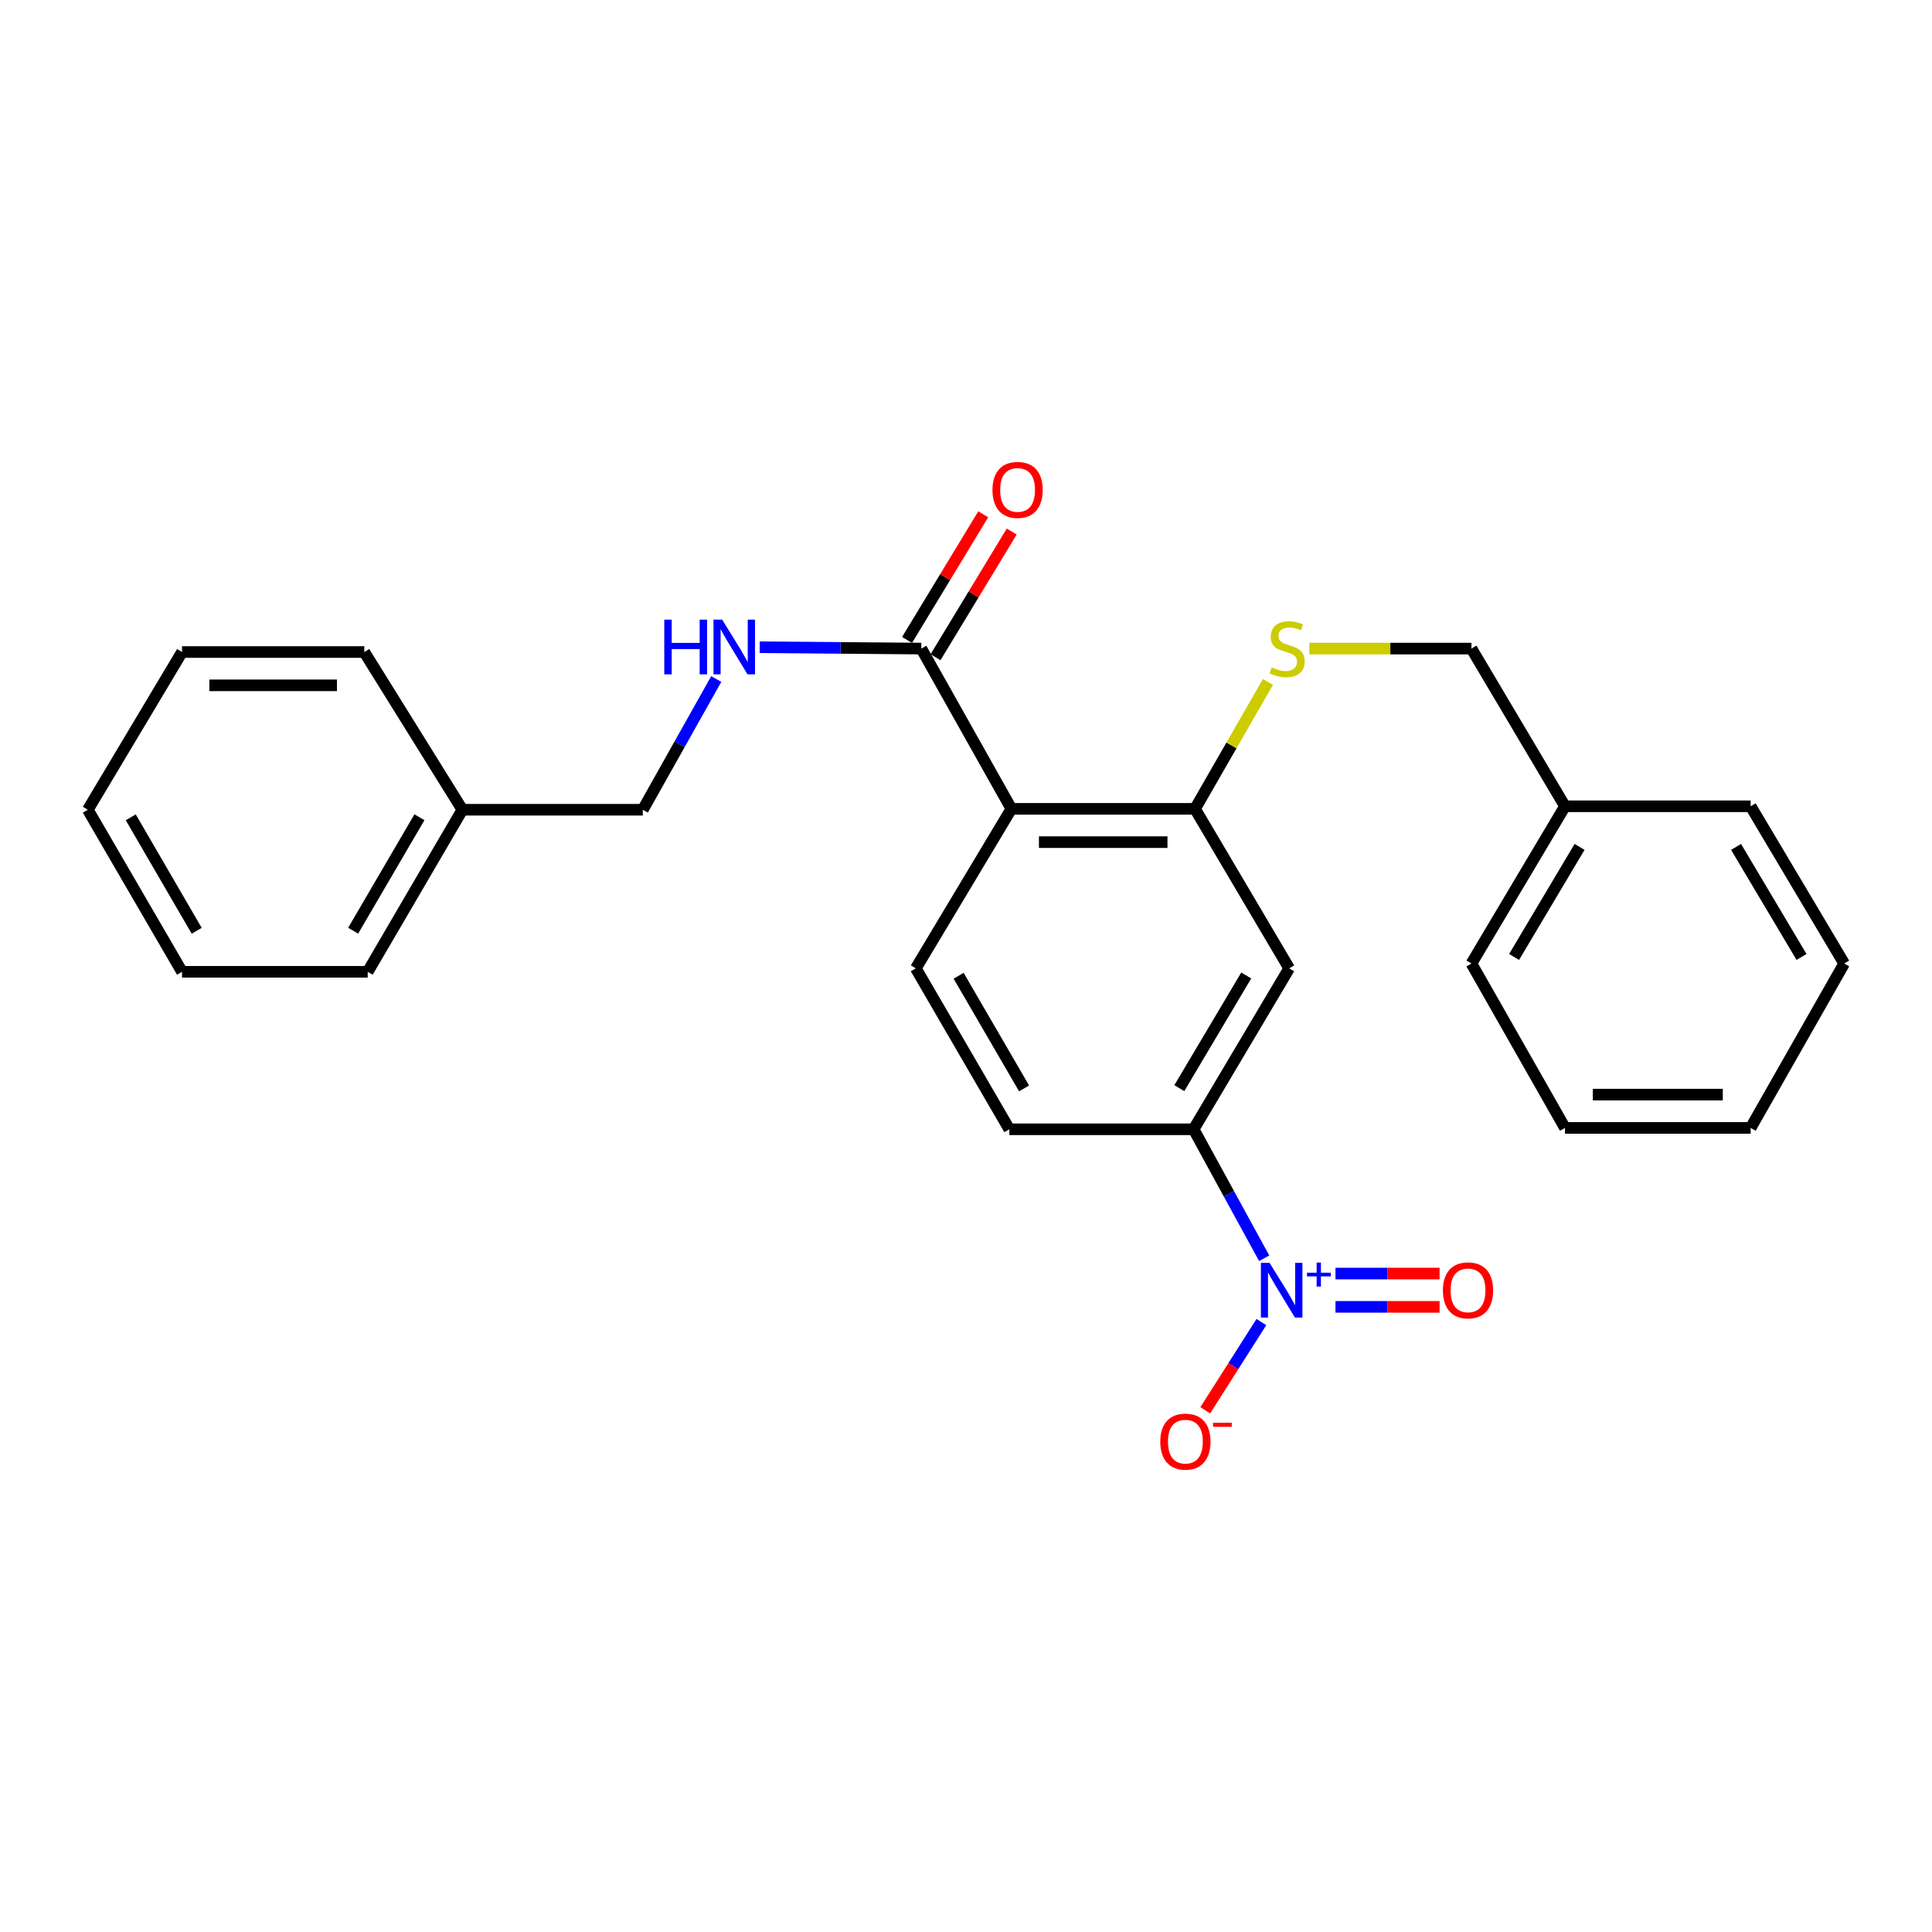 <?xml version='1.0' encoding='iso-8859-1'?>
<svg version='1.1' baseProfile='full'
              xmlns='http://www.w3.org/2000/svg'
                      xmlns:rdkit='http://www.rdkit.org/xml'
                      xmlns:xlink='http://www.w3.org/1999/xlink'
                  xml:space='preserve'
width='1000px' height='1000px' viewBox='0 0 1000 1000'>
<!-- END OF HEADER -->
<rect style='opacity:1.0;fill:#FFFFFF;stroke:none' width='1000' height='1000' x='0' y='0'> </rect>
<path class='bond-3' d='M 654.339,651.276 L 636.078,617.897' style='fill:none;fill-rule:evenodd;stroke:#0000FF;stroke-width:6px;stroke-linecap:butt;stroke-linejoin:miter;stroke-opacity:1' />
<path class='bond-3' d='M 636.078,617.897 L 617.817,584.518' style='fill:none;fill-rule:evenodd;stroke:#000000;stroke-width:6px;stroke-linecap:butt;stroke-linejoin:miter;stroke-opacity:1' />
<path class='bond-8' d='M 652.895,684.29 L 638.365,707.12' style='fill:none;fill-rule:evenodd;stroke:#0000FF;stroke-width:6px;stroke-linecap:butt;stroke-linejoin:miter;stroke-opacity:1' />
<path class='bond-8' d='M 638.365,707.12 L 623.835,729.951' style='fill:none;fill-rule:evenodd;stroke:#FF0000;stroke-width:6px;stroke-linecap:butt;stroke-linejoin:miter;stroke-opacity:1' />
<path class='bond-9' d='M 691.241,676.429 L 718.185,676.429' style='fill:none;fill-rule:evenodd;stroke:#0000FF;stroke-width:6px;stroke-linecap:butt;stroke-linejoin:miter;stroke-opacity:1' />
<path class='bond-9' d='M 718.185,676.429 L 745.129,676.429' style='fill:none;fill-rule:evenodd;stroke:#FF0000;stroke-width:6px;stroke-linecap:butt;stroke-linejoin:miter;stroke-opacity:1' />
<path class='bond-9' d='M 691.241,659.191 L 718.185,659.191' style='fill:none;fill-rule:evenodd;stroke:#0000FF;stroke-width:6px;stroke-linecap:butt;stroke-linejoin:miter;stroke-opacity:1' />
<path class='bond-9' d='M 718.185,659.191 L 745.129,659.191' style='fill:none;fill-rule:evenodd;stroke:#FF0000;stroke-width:6px;stroke-linecap:butt;stroke-linejoin:miter;stroke-opacity:1' />
<path class='bond-0' d='M 523.492,418.654 L 474.017,501.217' style='fill:none;fill-rule:evenodd;stroke:#000000;stroke-width:6px;stroke-linecap:butt;stroke-linejoin:miter;stroke-opacity:1' />
<path class='bond-2' d='M 523.492,418.654 L 476.862,335.707' style='fill:none;fill-rule:evenodd;stroke:#000000;stroke-width:6px;stroke-linecap:butt;stroke-linejoin:miter;stroke-opacity:1' />
<path class='bond-26' d='M 523.492,418.654 L 618.535,418.654' style='fill:none;fill-rule:evenodd;stroke:#000000;stroke-width:6px;stroke-linecap:butt;stroke-linejoin:miter;stroke-opacity:1' />
<path class='bond-26' d='M 537.749,435.892 L 604.279,435.892' style='fill:none;fill-rule:evenodd;stroke:#000000;stroke-width:6px;stroke-linecap:butt;stroke-linejoin:miter;stroke-opacity:1' />
<path class='bond-1' d='M 618.535,418.654 L 667.282,501.217' style='fill:none;fill-rule:evenodd;stroke:#000000;stroke-width:6px;stroke-linecap:butt;stroke-linejoin:miter;stroke-opacity:1' />
<path class='bond-7' d='M 618.535,418.654 L 637.412,385.816' style='fill:none;fill-rule:evenodd;stroke:#000000;stroke-width:6px;stroke-linecap:butt;stroke-linejoin:miter;stroke-opacity:1' />
<path class='bond-7' d='M 637.412,385.816 L 656.29,352.979' style='fill:none;fill-rule:evenodd;stroke:#CCCC00;stroke-width:6px;stroke-linecap:butt;stroke-linejoin:miter;stroke-opacity:1' />
<path class='bond-6' d='M 476.862,335.707 L 435.035,335.351' style='fill:none;fill-rule:evenodd;stroke:#000000;stroke-width:6px;stroke-linecap:butt;stroke-linejoin:miter;stroke-opacity:1' />
<path class='bond-6' d='M 435.035,335.351 L 393.208,334.995' style='fill:none;fill-rule:evenodd;stroke:#0000FF;stroke-width:6px;stroke-linecap:butt;stroke-linejoin:miter;stroke-opacity:1' />
<path class='bond-11' d='M 484.233,340.175 L 503.949,307.652' style='fill:none;fill-rule:evenodd;stroke:#000000;stroke-width:6px;stroke-linecap:butt;stroke-linejoin:miter;stroke-opacity:1' />
<path class='bond-11' d='M 503.949,307.652 L 523.666,275.13' style='fill:none;fill-rule:evenodd;stroke:#FF0000;stroke-width:6px;stroke-linecap:butt;stroke-linejoin:miter;stroke-opacity:1' />
<path class='bond-11' d='M 469.491,331.239 L 489.208,298.716' style='fill:none;fill-rule:evenodd;stroke:#000000;stroke-width:6px;stroke-linecap:butt;stroke-linejoin:miter;stroke-opacity:1' />
<path class='bond-11' d='M 489.208,298.716 L 508.925,266.193' style='fill:none;fill-rule:evenodd;stroke:#FF0000;stroke-width:6px;stroke-linecap:butt;stroke-linejoin:miter;stroke-opacity:1' />
<path class='bond-4' d='M 617.817,584.518 L 667.282,501.217' style='fill:none;fill-rule:evenodd;stroke:#000000;stroke-width:6px;stroke-linecap:butt;stroke-linejoin:miter;stroke-opacity:1' />
<path class='bond-4' d='M 610.414,563.222 L 645.04,504.911' style='fill:none;fill-rule:evenodd;stroke:#000000;stroke-width:6px;stroke-linecap:butt;stroke-linejoin:miter;stroke-opacity:1' />
<path class='bond-10' d='M 617.817,584.518 L 522.429,584.518' style='fill:none;fill-rule:evenodd;stroke:#000000;stroke-width:6px;stroke-linecap:butt;stroke-linejoin:miter;stroke-opacity:1' />
<path class='bond-5' d='M 474.017,501.217 L 522.429,584.518' style='fill:none;fill-rule:evenodd;stroke:#000000;stroke-width:6px;stroke-linecap:butt;stroke-linejoin:miter;stroke-opacity:1' />
<path class='bond-5' d='M 496.184,505.051 L 530.072,563.361' style='fill:none;fill-rule:evenodd;stroke:#000000;stroke-width:6px;stroke-linecap:butt;stroke-linejoin:miter;stroke-opacity:1' />
<path class='bond-12' d='M 370.735,351.459 L 351.726,385.291' style='fill:none;fill-rule:evenodd;stroke:#0000FF;stroke-width:6px;stroke-linecap:butt;stroke-linejoin:miter;stroke-opacity:1' />
<path class='bond-12' d='M 351.726,385.291 L 332.718,419.123' style='fill:none;fill-rule:evenodd;stroke:#000000;stroke-width:6px;stroke-linecap:butt;stroke-linejoin:miter;stroke-opacity:1' />
<path class='bond-13' d='M 677.684,335.707 L 719.65,335.707' style='fill:none;fill-rule:evenodd;stroke:#CCCC00;stroke-width:6px;stroke-linecap:butt;stroke-linejoin:miter;stroke-opacity:1' />
<path class='bond-13' d='M 719.65,335.707 L 761.616,335.707' style='fill:none;fill-rule:evenodd;stroke:#000000;stroke-width:6px;stroke-linecap:butt;stroke-linejoin:miter;stroke-opacity:1' />
<path class='bond-14' d='M 332.718,419.123 L 239.332,419.123' style='fill:none;fill-rule:evenodd;stroke:#000000;stroke-width:6px;stroke-linecap:butt;stroke-linejoin:miter;stroke-opacity:1' />
<path class='bond-15' d='M 761.616,335.707 L 810.028,417.332' style='fill:none;fill-rule:evenodd;stroke:#000000;stroke-width:6px;stroke-linecap:butt;stroke-linejoin:miter;stroke-opacity:1' />
<path class='bond-17' d='M 239.332,419.123 L 190.326,503.008' style='fill:none;fill-rule:evenodd;stroke:#000000;stroke-width:6px;stroke-linecap:butt;stroke-linejoin:miter;stroke-opacity:1' />
<path class='bond-17' d='M 217.096,423.01 L 182.792,481.73' style='fill:none;fill-rule:evenodd;stroke:#000000;stroke-width:6px;stroke-linecap:butt;stroke-linejoin:miter;stroke-opacity:1' />
<path class='bond-19' d='M 239.332,419.123 L 188.555,337.488' style='fill:none;fill-rule:evenodd;stroke:#000000;stroke-width:6px;stroke-linecap:butt;stroke-linejoin:miter;stroke-opacity:1' />
<path class='bond-16' d='M 810.028,417.332 L 761.616,498.718' style='fill:none;fill-rule:evenodd;stroke:#000000;stroke-width:6px;stroke-linecap:butt;stroke-linejoin:miter;stroke-opacity:1' />
<path class='bond-16' d='M 817.582,438.353 L 783.693,495.323' style='fill:none;fill-rule:evenodd;stroke:#000000;stroke-width:6px;stroke-linecap:butt;stroke-linejoin:miter;stroke-opacity:1' />
<path class='bond-18' d='M 810.028,417.332 L 906.134,417.332' style='fill:none;fill-rule:evenodd;stroke:#000000;stroke-width:6px;stroke-linecap:butt;stroke-linejoin:miter;stroke-opacity:1' />
<path class='bond-22' d='M 761.616,498.718 L 810.028,583.81' style='fill:none;fill-rule:evenodd;stroke:#000000;stroke-width:6px;stroke-linecap:butt;stroke-linejoin:miter;stroke-opacity:1' />
<path class='bond-20' d='M 190.326,503.008 L 94.221,503.008' style='fill:none;fill-rule:evenodd;stroke:#000000;stroke-width:6px;stroke-linecap:butt;stroke-linejoin:miter;stroke-opacity:1' />
<path class='bond-23' d='M 906.134,417.332 L 954.545,498.718' style='fill:none;fill-rule:evenodd;stroke:#000000;stroke-width:6px;stroke-linecap:butt;stroke-linejoin:miter;stroke-opacity:1' />
<path class='bond-23' d='M 898.58,438.353 L 932.468,495.323' style='fill:none;fill-rule:evenodd;stroke:#000000;stroke-width:6px;stroke-linecap:butt;stroke-linejoin:miter;stroke-opacity:1' />
<path class='bond-21' d='M 188.555,337.488 L 94.221,337.488' style='fill:none;fill-rule:evenodd;stroke:#000000;stroke-width:6px;stroke-linecap:butt;stroke-linejoin:miter;stroke-opacity:1' />
<path class='bond-21' d='M 174.405,354.727 L 108.371,354.727' style='fill:none;fill-rule:evenodd;stroke:#000000;stroke-width:6px;stroke-linecap:butt;stroke-linejoin:miter;stroke-opacity:1' />
<path class='bond-28' d='M 94.221,503.008 L 45.455,419.123' style='fill:none;fill-rule:evenodd;stroke:#000000;stroke-width:6px;stroke-linecap:butt;stroke-linejoin:miter;stroke-opacity:1' />
<path class='bond-28' d='M 101.809,481.762 L 67.673,423.042' style='fill:none;fill-rule:evenodd;stroke:#000000;stroke-width:6px;stroke-linecap:butt;stroke-linejoin:miter;stroke-opacity:1' />
<path class='bond-25' d='M 94.221,337.488 L 45.455,419.123' style='fill:none;fill-rule:evenodd;stroke:#000000;stroke-width:6px;stroke-linecap:butt;stroke-linejoin:miter;stroke-opacity:1' />
<path class='bond-27' d='M 810.028,583.81 L 906.134,583.81' style='fill:none;fill-rule:evenodd;stroke:#000000;stroke-width:6px;stroke-linecap:butt;stroke-linejoin:miter;stroke-opacity:1' />
<path class='bond-27' d='M 824.444,566.571 L 891.718,566.571' style='fill:none;fill-rule:evenodd;stroke:#000000;stroke-width:6px;stroke-linecap:butt;stroke-linejoin:miter;stroke-opacity:1' />
<path class='bond-24' d='M 954.545,498.718 L 906.134,583.81' style='fill:none;fill-rule:evenodd;stroke:#000000;stroke-width:6px;stroke-linecap:butt;stroke-linejoin:miter;stroke-opacity:1' />
<path  class='atom-0' d='M 657.124 653.65
L 666.404 668.65
Q 667.324 670.13, 668.804 672.81
Q 670.284 675.49, 670.364 675.65
L 670.364 653.65
L 674.124 653.65
L 674.124 681.97
L 670.244 681.97
L 660.284 665.57
Q 659.124 663.65, 657.884 661.45
Q 656.684 659.25, 656.324 658.57
L 656.324 681.97
L 652.644 681.97
L 652.644 653.65
L 657.124 653.65
' fill='#0000FF'/>
<path  class='atom-0' d='M 676.5 658.755
L 681.49 658.755
L 681.49 653.501
L 683.707 653.501
L 683.707 658.755
L 688.829 658.755
L 688.829 660.656
L 683.707 660.656
L 683.707 665.936
L 681.49 665.936
L 681.49 660.656
L 676.5 660.656
L 676.5 658.755
' fill='#0000FF'/>
<path  class='atom-7' d='M 343.828 320.723
L 347.668 320.723
L 347.668 332.763
L 362.148 332.763
L 362.148 320.723
L 365.988 320.723
L 365.988 349.043
L 362.148 349.043
L 362.148 335.963
L 347.668 335.963
L 347.668 349.043
L 343.828 349.043
L 343.828 320.723
' fill='#0000FF'/>
<path  class='atom-7' d='M 373.788 320.723
L 383.068 335.723
Q 383.988 337.203, 385.468 339.883
Q 386.948 342.563, 387.028 342.723
L 387.028 320.723
L 390.788 320.723
L 390.788 349.043
L 386.908 349.043
L 376.948 332.643
Q 375.788 330.723, 374.548 328.523
Q 373.348 326.323, 372.988 325.643
L 372.988 349.043
L 369.308 349.043
L 369.308 320.723
L 373.788 320.723
' fill='#0000FF'/>
<path  class='atom-8' d='M 658.219 345.427
Q 658.539 345.547, 659.859 346.107
Q 661.179 346.667, 662.619 347.027
Q 664.099 347.347, 665.539 347.347
Q 668.219 347.347, 669.779 346.067
Q 671.339 344.747, 671.339 342.467
Q 671.339 340.907, 670.539 339.947
Q 669.779 338.987, 668.579 338.467
Q 667.379 337.947, 665.379 337.347
Q 662.859 336.587, 661.339 335.867
Q 659.859 335.147, 658.779 333.627
Q 657.739 332.107, 657.739 329.547
Q 657.739 325.987, 660.139 323.787
Q 662.579 321.587, 667.379 321.587
Q 670.659 321.587, 674.379 323.147
L 673.459 326.227
Q 670.059 324.827, 667.499 324.827
Q 664.739 324.827, 663.219 325.987
Q 661.699 327.107, 661.739 329.067
Q 661.739 330.587, 662.499 331.507
Q 663.299 332.427, 664.419 332.947
Q 665.579 333.467, 667.499 334.067
Q 670.059 334.867, 671.579 335.667
Q 673.099 336.467, 674.179 338.107
Q 675.299 339.707, 675.299 342.467
Q 675.299 346.387, 672.659 348.507
Q 670.059 350.587, 665.699 350.587
Q 663.179 350.587, 661.259 350.027
Q 659.379 349.507, 657.139 348.587
L 658.219 345.427
' fill='#CCCC00'/>
<path  class='atom-9' d='M 600.555 746.182
Q 600.555 739.382, 603.915 735.582
Q 607.275 731.782, 613.555 731.782
Q 619.835 731.782, 623.195 735.582
Q 626.555 739.382, 626.555 746.182
Q 626.555 753.062, 623.155 756.982
Q 619.755 760.862, 613.555 760.862
Q 607.315 760.862, 603.915 756.982
Q 600.555 753.102, 600.555 746.182
M 613.555 757.662
Q 617.875 757.662, 620.195 754.782
Q 622.555 751.862, 622.555 746.182
Q 622.555 740.622, 620.195 737.822
Q 617.875 734.982, 613.555 734.982
Q 609.235 734.982, 606.875 737.782
Q 604.555 740.582, 604.555 746.182
Q 604.555 751.902, 606.875 754.782
Q 609.235 757.662, 613.555 757.662
' fill='#FF0000'/>
<path  class='atom-9' d='M 627.875 736.405
L 637.564 736.405
L 637.564 738.517
L 627.875 738.517
L 627.875 736.405
' fill='#FF0000'/>
<path  class='atom-10' d='M 746.844 667.89
Q 746.844 661.09, 750.204 657.29
Q 753.564 653.49, 759.844 653.49
Q 766.124 653.49, 769.484 657.29
Q 772.844 661.09, 772.844 667.89
Q 772.844 674.77, 769.444 678.69
Q 766.044 682.57, 759.844 682.57
Q 753.604 682.57, 750.204 678.69
Q 746.844 674.81, 746.844 667.89
M 759.844 679.37
Q 764.164 679.37, 766.484 676.49
Q 768.844 673.57, 768.844 667.89
Q 768.844 662.33, 766.484 659.53
Q 764.164 656.69, 759.844 656.69
Q 755.524 656.69, 753.164 659.49
Q 750.844 662.29, 750.844 667.89
Q 750.844 673.61, 753.164 676.49
Q 755.524 679.37, 759.844 679.37
' fill='#FF0000'/>
<path  class='atom-12' d='M 513.701 253.578
Q 513.701 246.778, 517.061 242.978
Q 520.421 239.178, 526.701 239.178
Q 532.981 239.178, 536.341 242.978
Q 539.701 246.778, 539.701 253.578
Q 539.701 260.458, 536.301 264.378
Q 532.901 268.258, 526.701 268.258
Q 520.461 268.258, 517.061 264.378
Q 513.701 260.498, 513.701 253.578
M 526.701 265.058
Q 531.021 265.058, 533.341 262.178
Q 535.701 259.258, 535.701 253.578
Q 535.701 248.018, 533.341 245.218
Q 531.021 242.378, 526.701 242.378
Q 522.381 242.378, 520.021 245.178
Q 517.701 247.978, 517.701 253.578
Q 517.701 259.298, 520.021 262.178
Q 522.381 265.058, 526.701 265.058
' fill='#FF0000'/>
</svg>
